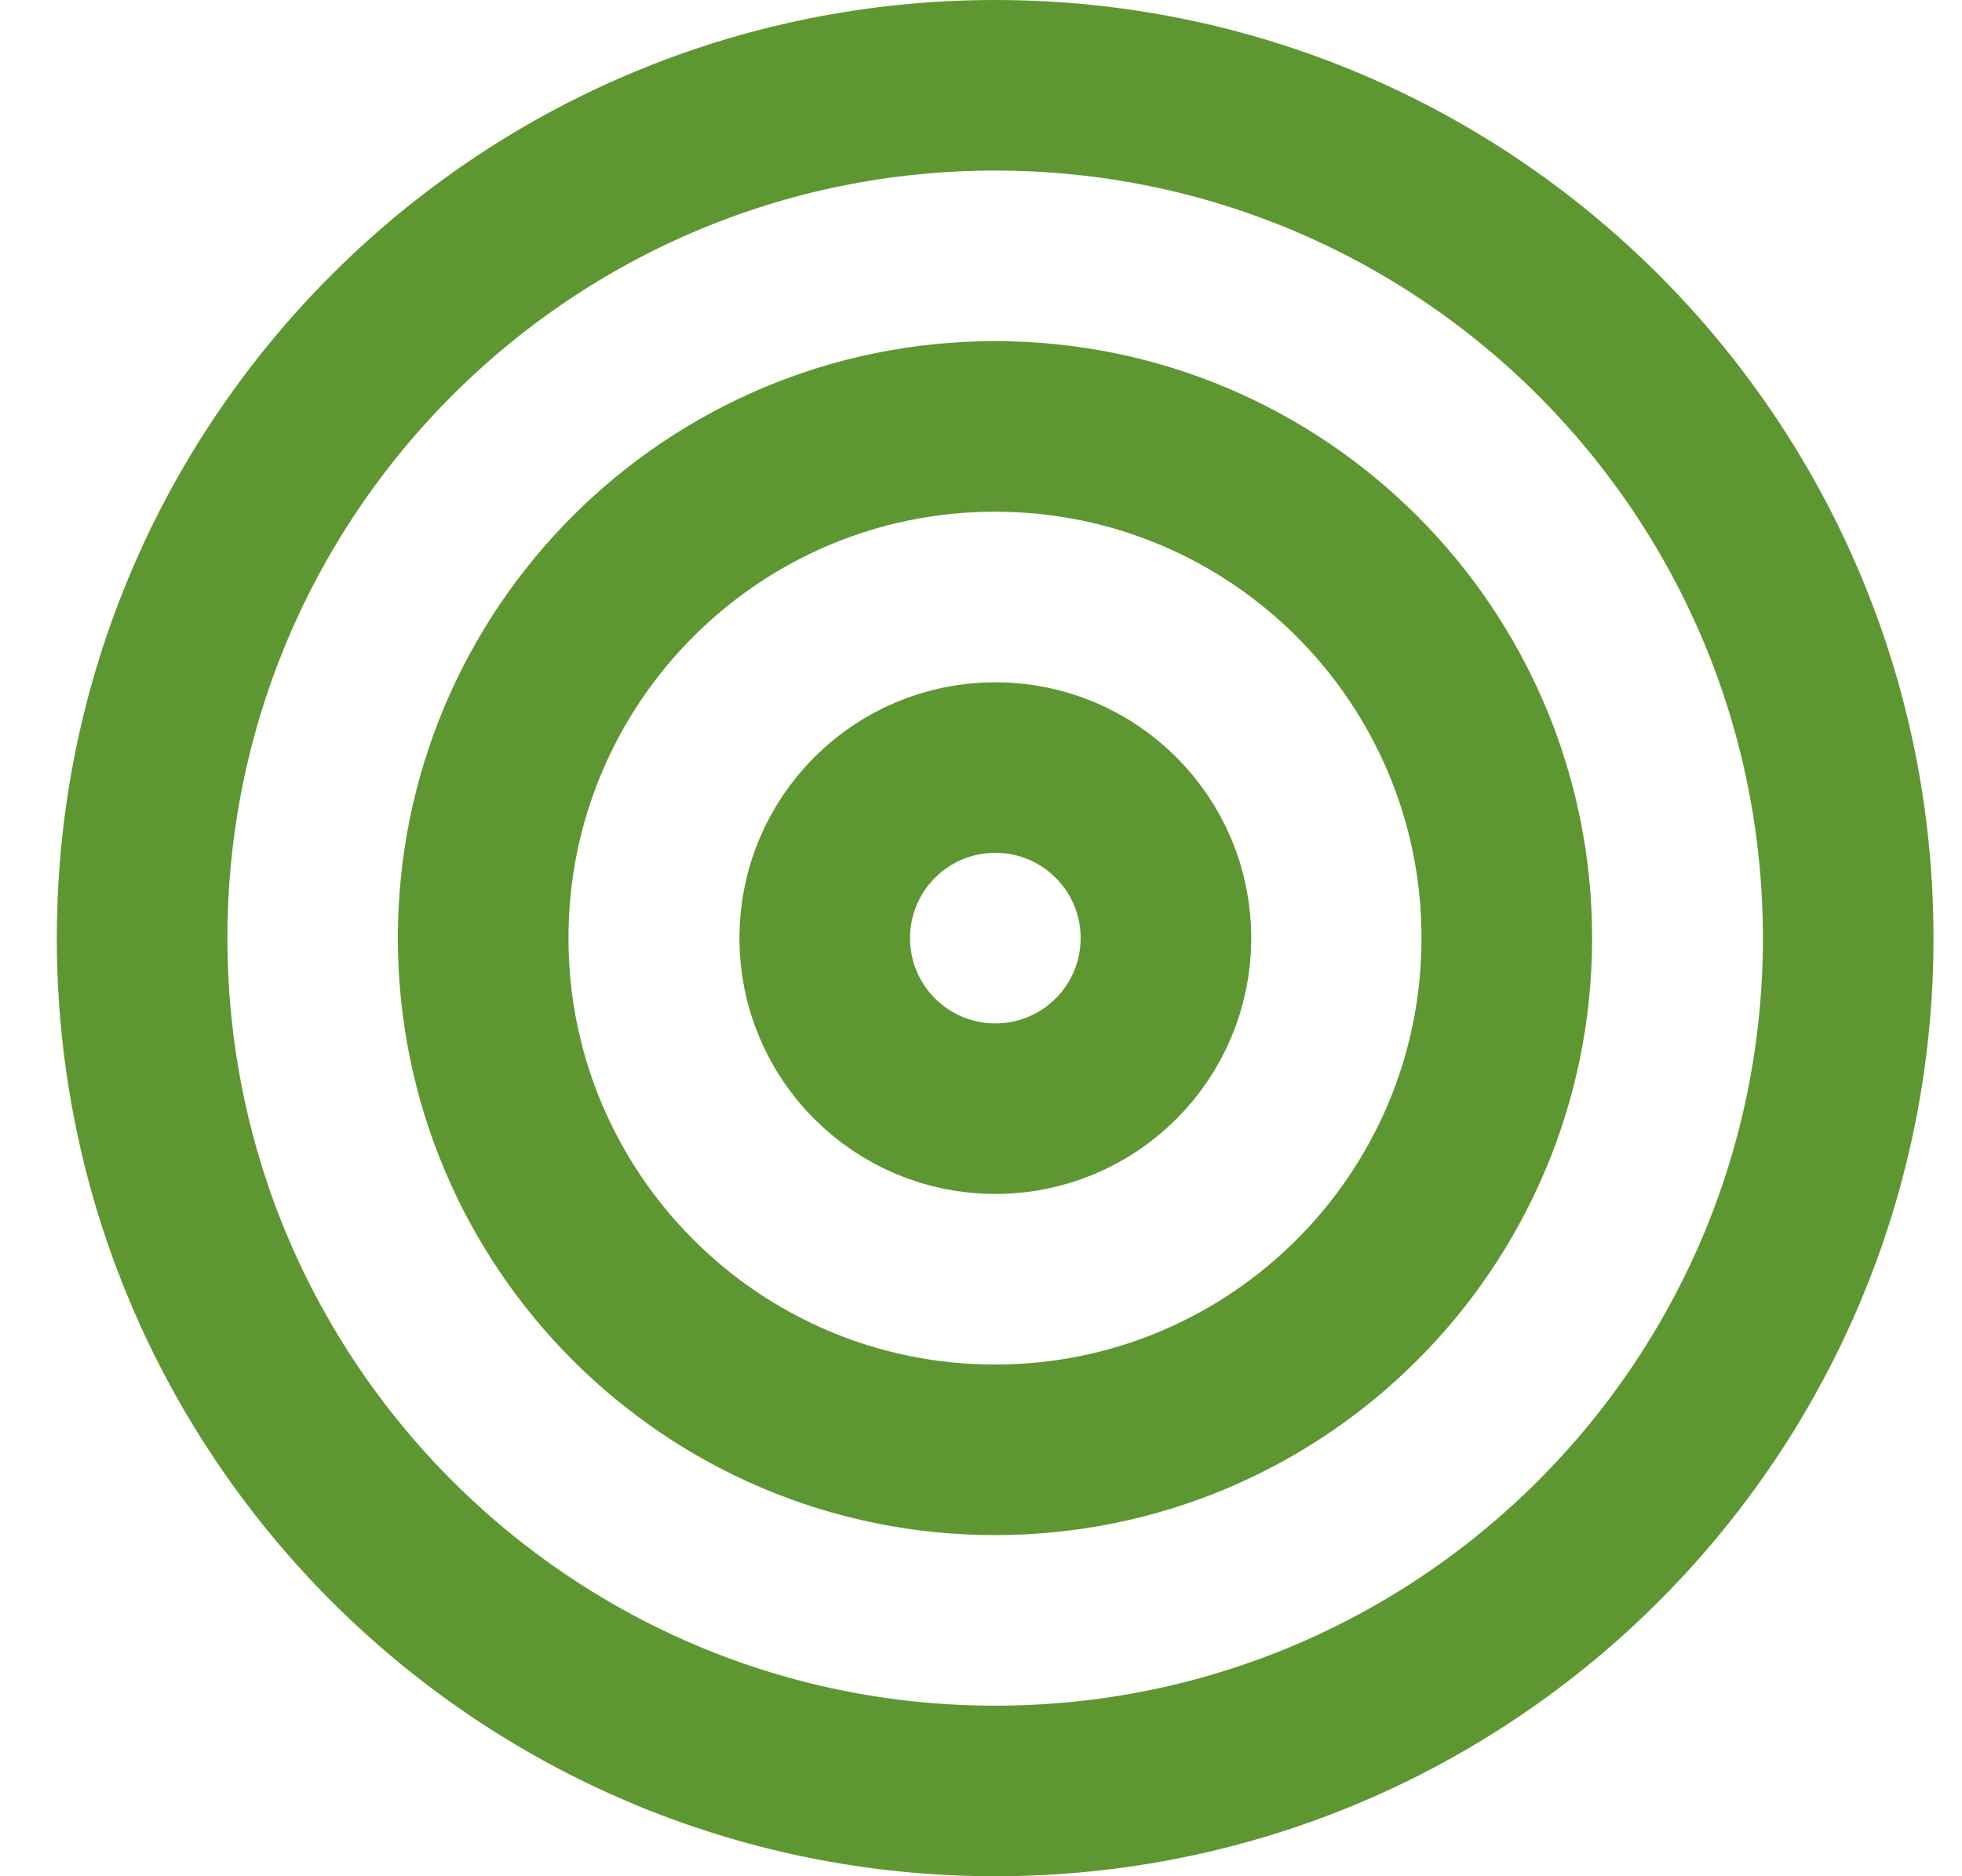 <?xml version="1.0" encoding="UTF-8"?>
<svg xmlns="http://www.w3.org/2000/svg" width="23" height="22" viewBox="0 0 23 22" fill="none">
  <path d="M11.666 21C17.189 21 21.666 16.523 21.666 11C21.666 5.477 17.189 1 11.666 1C6.143 1 1.666 5.477 1.666 11C1.666 16.523 6.143 21 11.666 21Z" stroke="#5E9732" stroke-width="2" stroke-linecap="round" stroke-linejoin="round"></path>
  <path d="M11.664 17C14.978 17 17.664 14.314 17.664 11C17.664 7.686 14.978 5 11.664 5C8.35 5 5.664 7.686 5.664 11C5.664 14.314 8.35 17 11.664 17Z" stroke="#5E9732" stroke-width="2" stroke-linecap="round" stroke-linejoin="round"></path>
  <path d="M11.668 13C12.773 13 13.668 12.105 13.668 11C13.668 9.895 12.773 9 11.668 9C10.563 9 9.668 9.895 9.668 11C9.668 12.105 10.563 13 11.668 13Z" stroke="#5E9732" stroke-width="2" stroke-linecap="round" stroke-linejoin="round"></path>
</svg>

